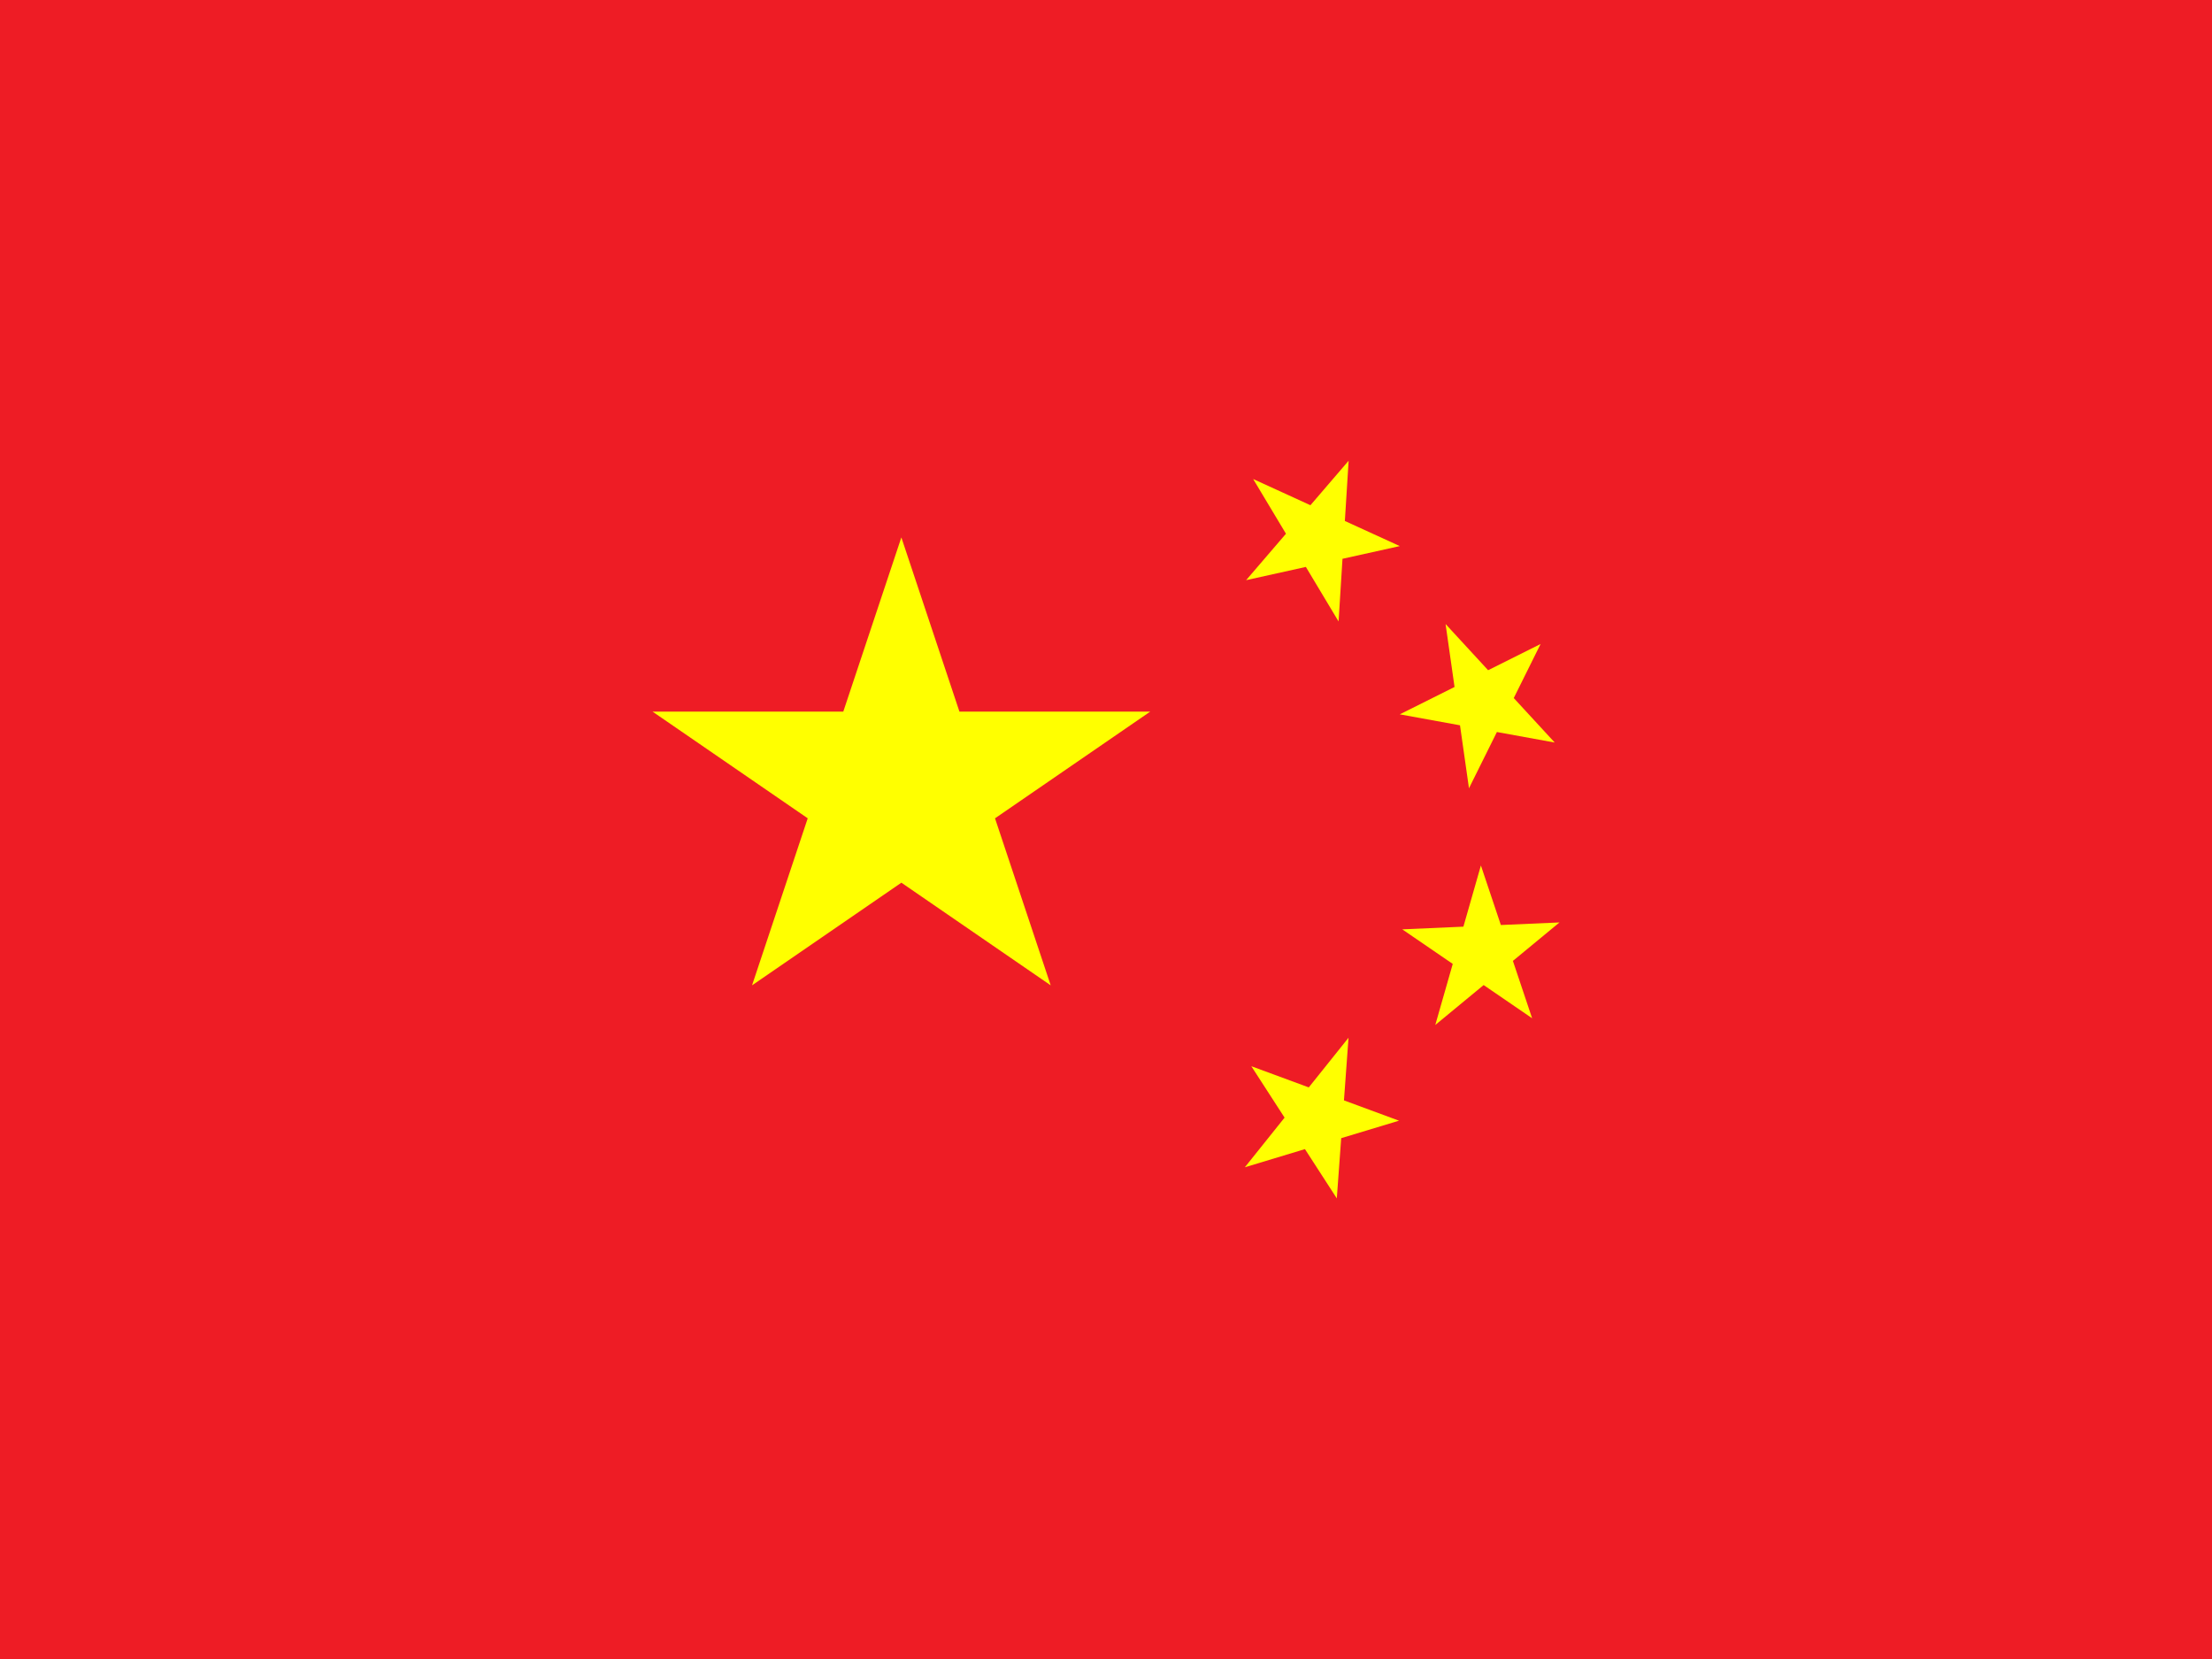 <?xml version="1.0" encoding="UTF-8"?> <svg xmlns="http://www.w3.org/2000/svg" viewBox="0 0 640 480"><g id="Layer_2" data-name="Layer 2"><g id="flag-icons-cn"><path d="M0,0H640V480H0Z" fill="#ee1c25"></path><path id="cn-a" d="M217.59,285.09l43.2-129.6L304,285.09l-115.2-79.2h144Z" fill="#ff0"></path><path id="cn-a-2" data-name="cn-a" d="M405,158l-44.46,9.86,29.66-34.56-2.91,46.51L362.58,138.6Z" fill="#ff0"></path><path id="cn-a-3" data-name="cn-a" d="M449.83,214.84,405,206.68l40.74-20.35-20.72,41.74-6.77-47.52Z" fill="#ff0"></path><path id="cn-a-4" data-name="cn-a" d="M443.29,294.61l-37.57-25.72,45.49-2-35.94,29.67,13.2-46.15Z" fill="#ff0"></path><path id="cn-a-5" data-name="cn-a" d="M386.78,346.73l-24.73-38.24,42.73,15.76-44.61,13.48,30-37.48Z" fill="#ff0"></path></g></g></svg> 